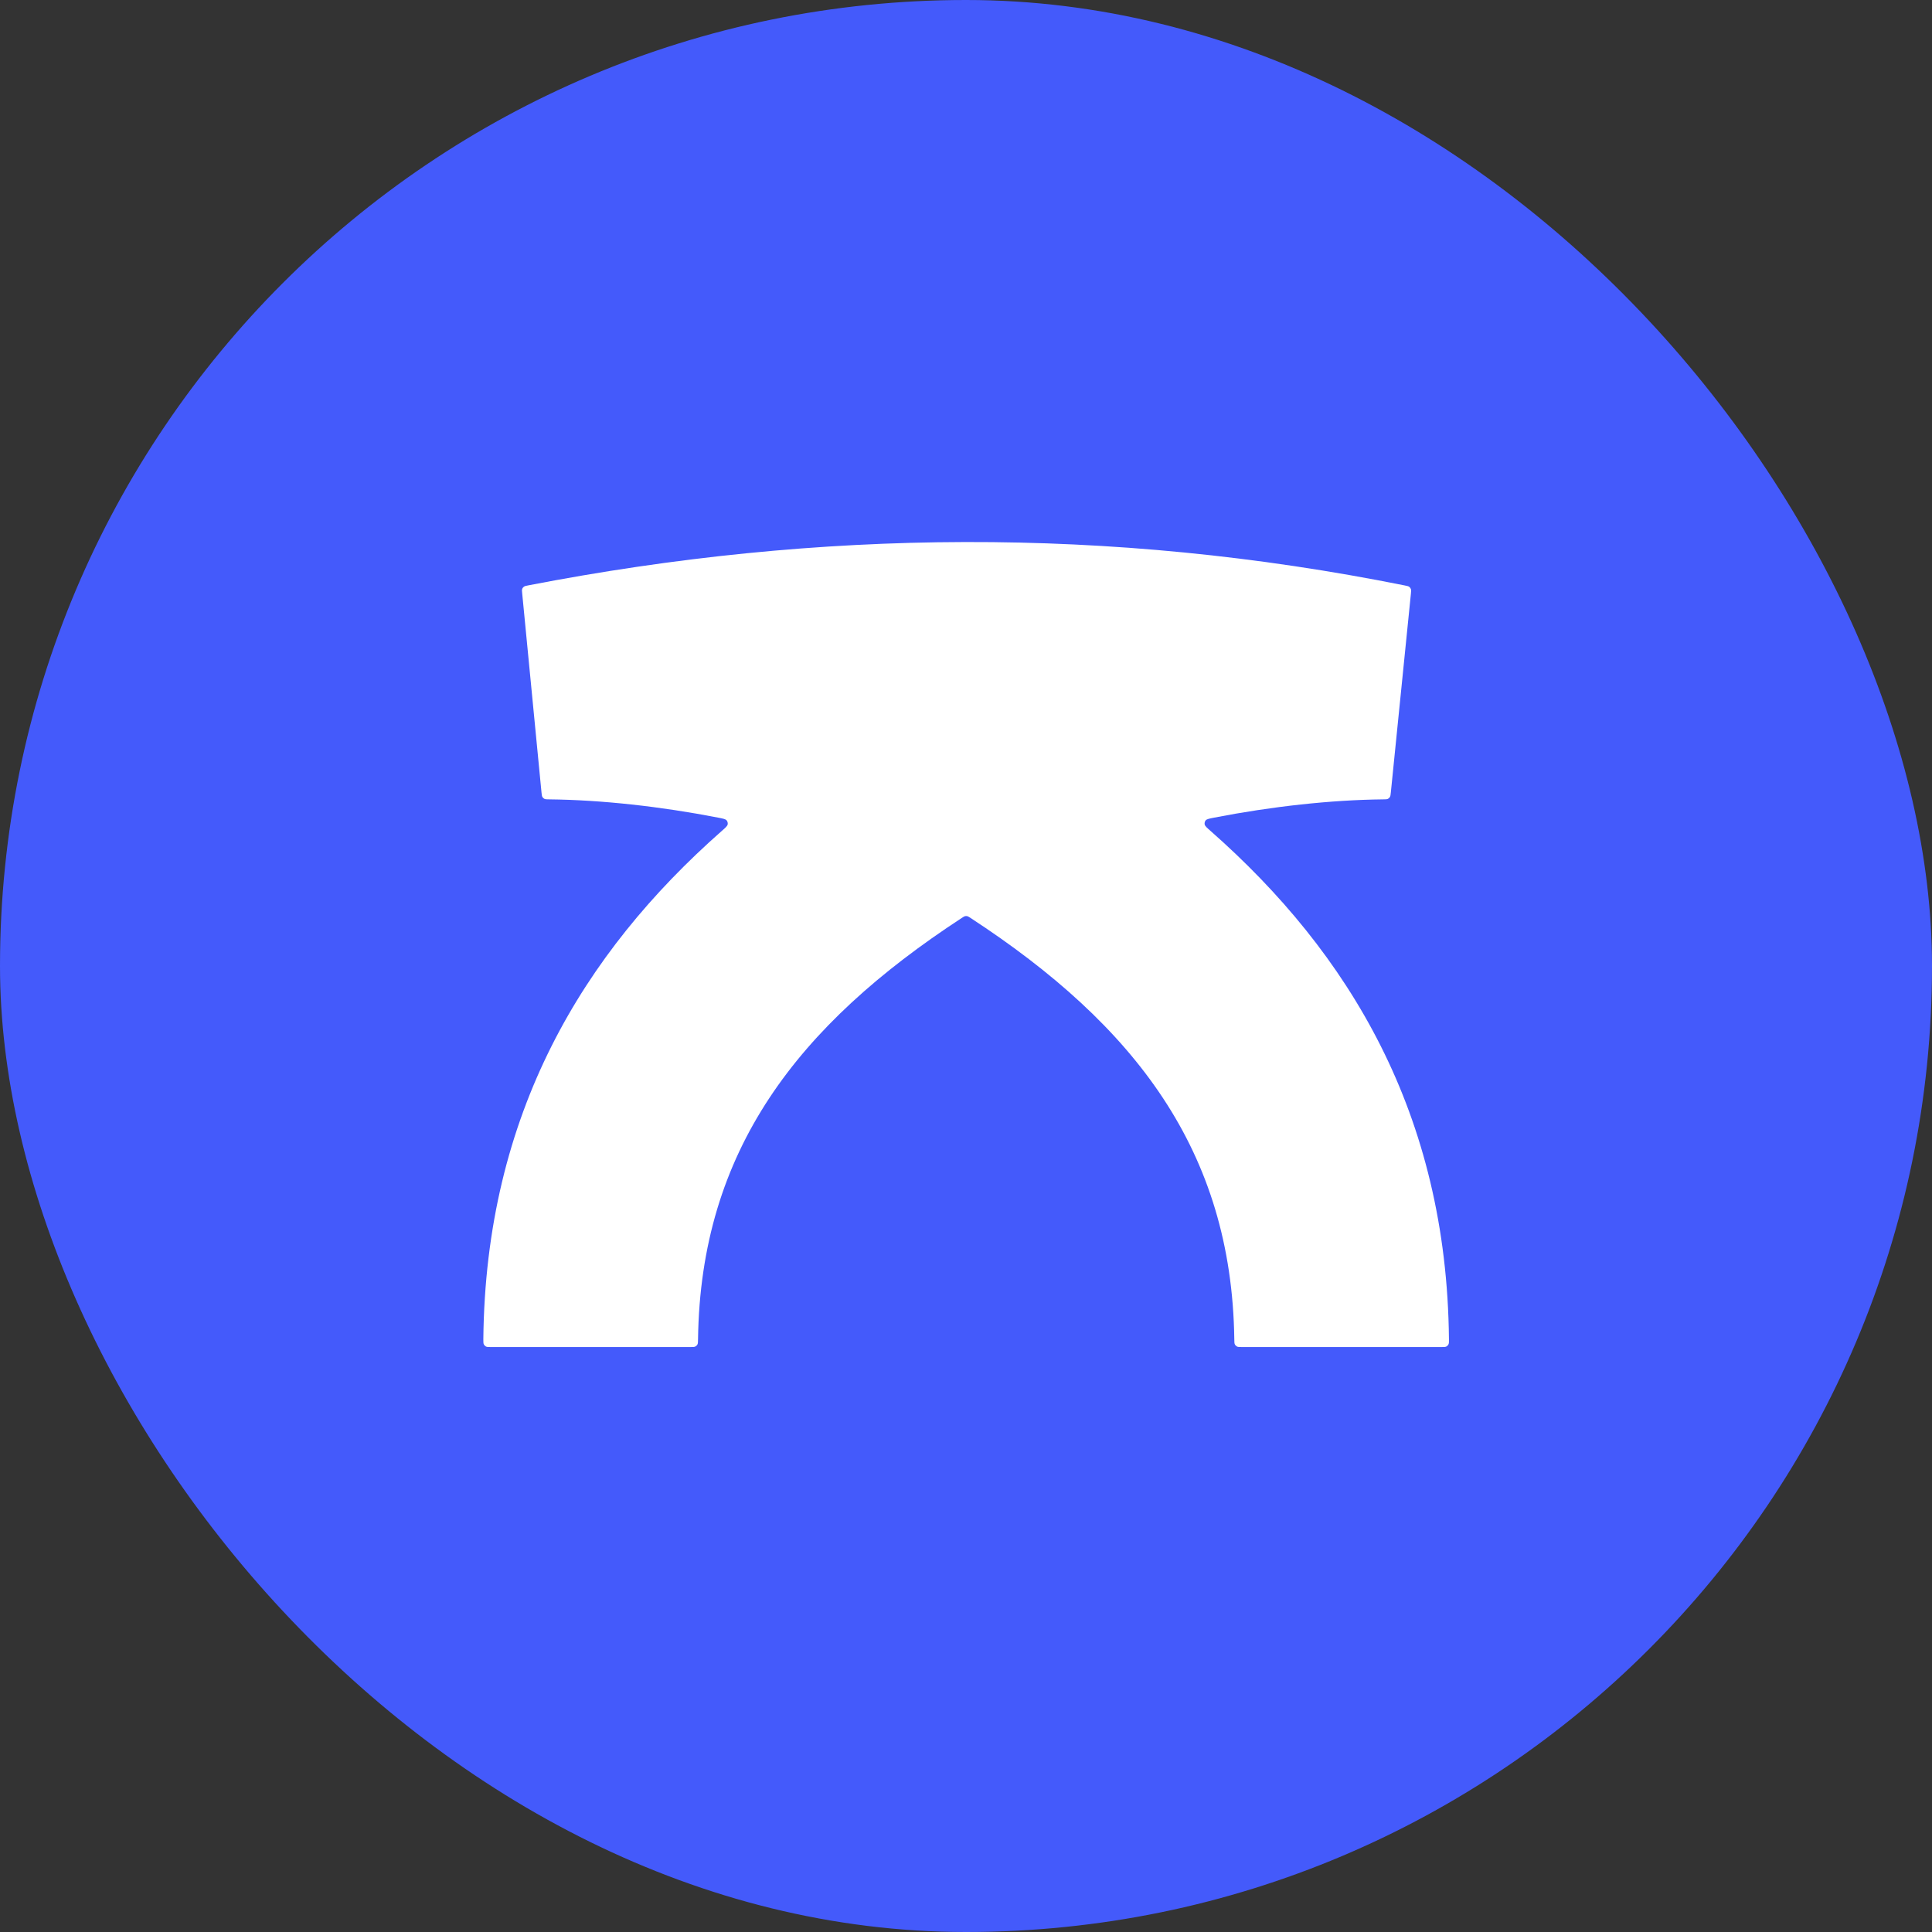 <svg width="40" height="40" viewBox="0 0 40 40" fill="none" xmlns="http://www.w3.org/2000/svg">
<rect x="0" y="0" width="40" height="40" fill="#333333" stroke="none"/>
<rect width="40" height="40" rx="20" fill="#445AFB"/>
<path d="M14.941 17.206C15.02 17.137 15.059 17.102 15.066 17.067C15.071 17.038 15.063 17.007 15.043 16.984C15.021 16.958 14.97 16.948 14.868 16.928C13.68 16.697 12.45 16.561 11.371 16.55C11.319 16.55 11.293 16.549 11.273 16.54C11.255 16.531 11.241 16.518 11.23 16.501C11.219 16.481 11.216 16.456 11.211 16.405L10.812 12.291C10.806 12.24 10.804 12.214 10.812 12.193C10.818 12.175 10.831 12.158 10.847 12.147C10.865 12.133 10.89 12.129 10.94 12.119C16.967 10.953 22.966 10.893 29.083 12.121C29.133 12.131 29.158 12.136 29.176 12.149C29.192 12.161 29.204 12.178 29.211 12.196C29.218 12.217 29.216 12.243 29.211 12.294L28.796 16.405C28.791 16.456 28.788 16.482 28.776 16.501C28.766 16.518 28.752 16.531 28.734 16.54C28.714 16.549 28.688 16.55 28.637 16.55C27.558 16.561 26.327 16.697 25.139 16.928C25.037 16.948 24.986 16.958 24.963 16.984C24.944 17.007 24.936 17.038 24.941 17.067C24.947 17.102 24.987 17.137 25.066 17.206C27.929 19.73 29.954 23.056 29.999 27.728C30 27.784 30 27.812 29.989 27.833C29.98 27.852 29.964 27.868 29.946 27.878C29.924 27.889 29.896 27.889 29.84 27.889H25.716C25.66 27.889 25.632 27.889 25.61 27.878C25.592 27.868 25.577 27.854 25.567 27.835C25.556 27.814 25.555 27.785 25.555 27.728C25.501 23.828 23.498 21.229 20.091 19.003C20.059 18.983 20.043 18.972 20.026 18.968C20.011 18.965 19.995 18.965 19.98 18.968C19.963 18.972 19.948 18.983 19.916 19.003C16.508 21.229 14.505 23.828 14.452 27.728C14.451 27.785 14.451 27.814 14.44 27.835C14.43 27.854 14.415 27.868 14.396 27.878C14.375 27.889 14.347 27.889 14.291 27.889H10.166C10.111 27.889 10.082 27.889 10.061 27.878C10.042 27.868 10.027 27.852 10.017 27.833C10.007 27.812 10.007 27.784 10.007 27.728C10.053 23.056 12.078 19.73 14.941 17.206Z" fill="white"/>
</svg>
